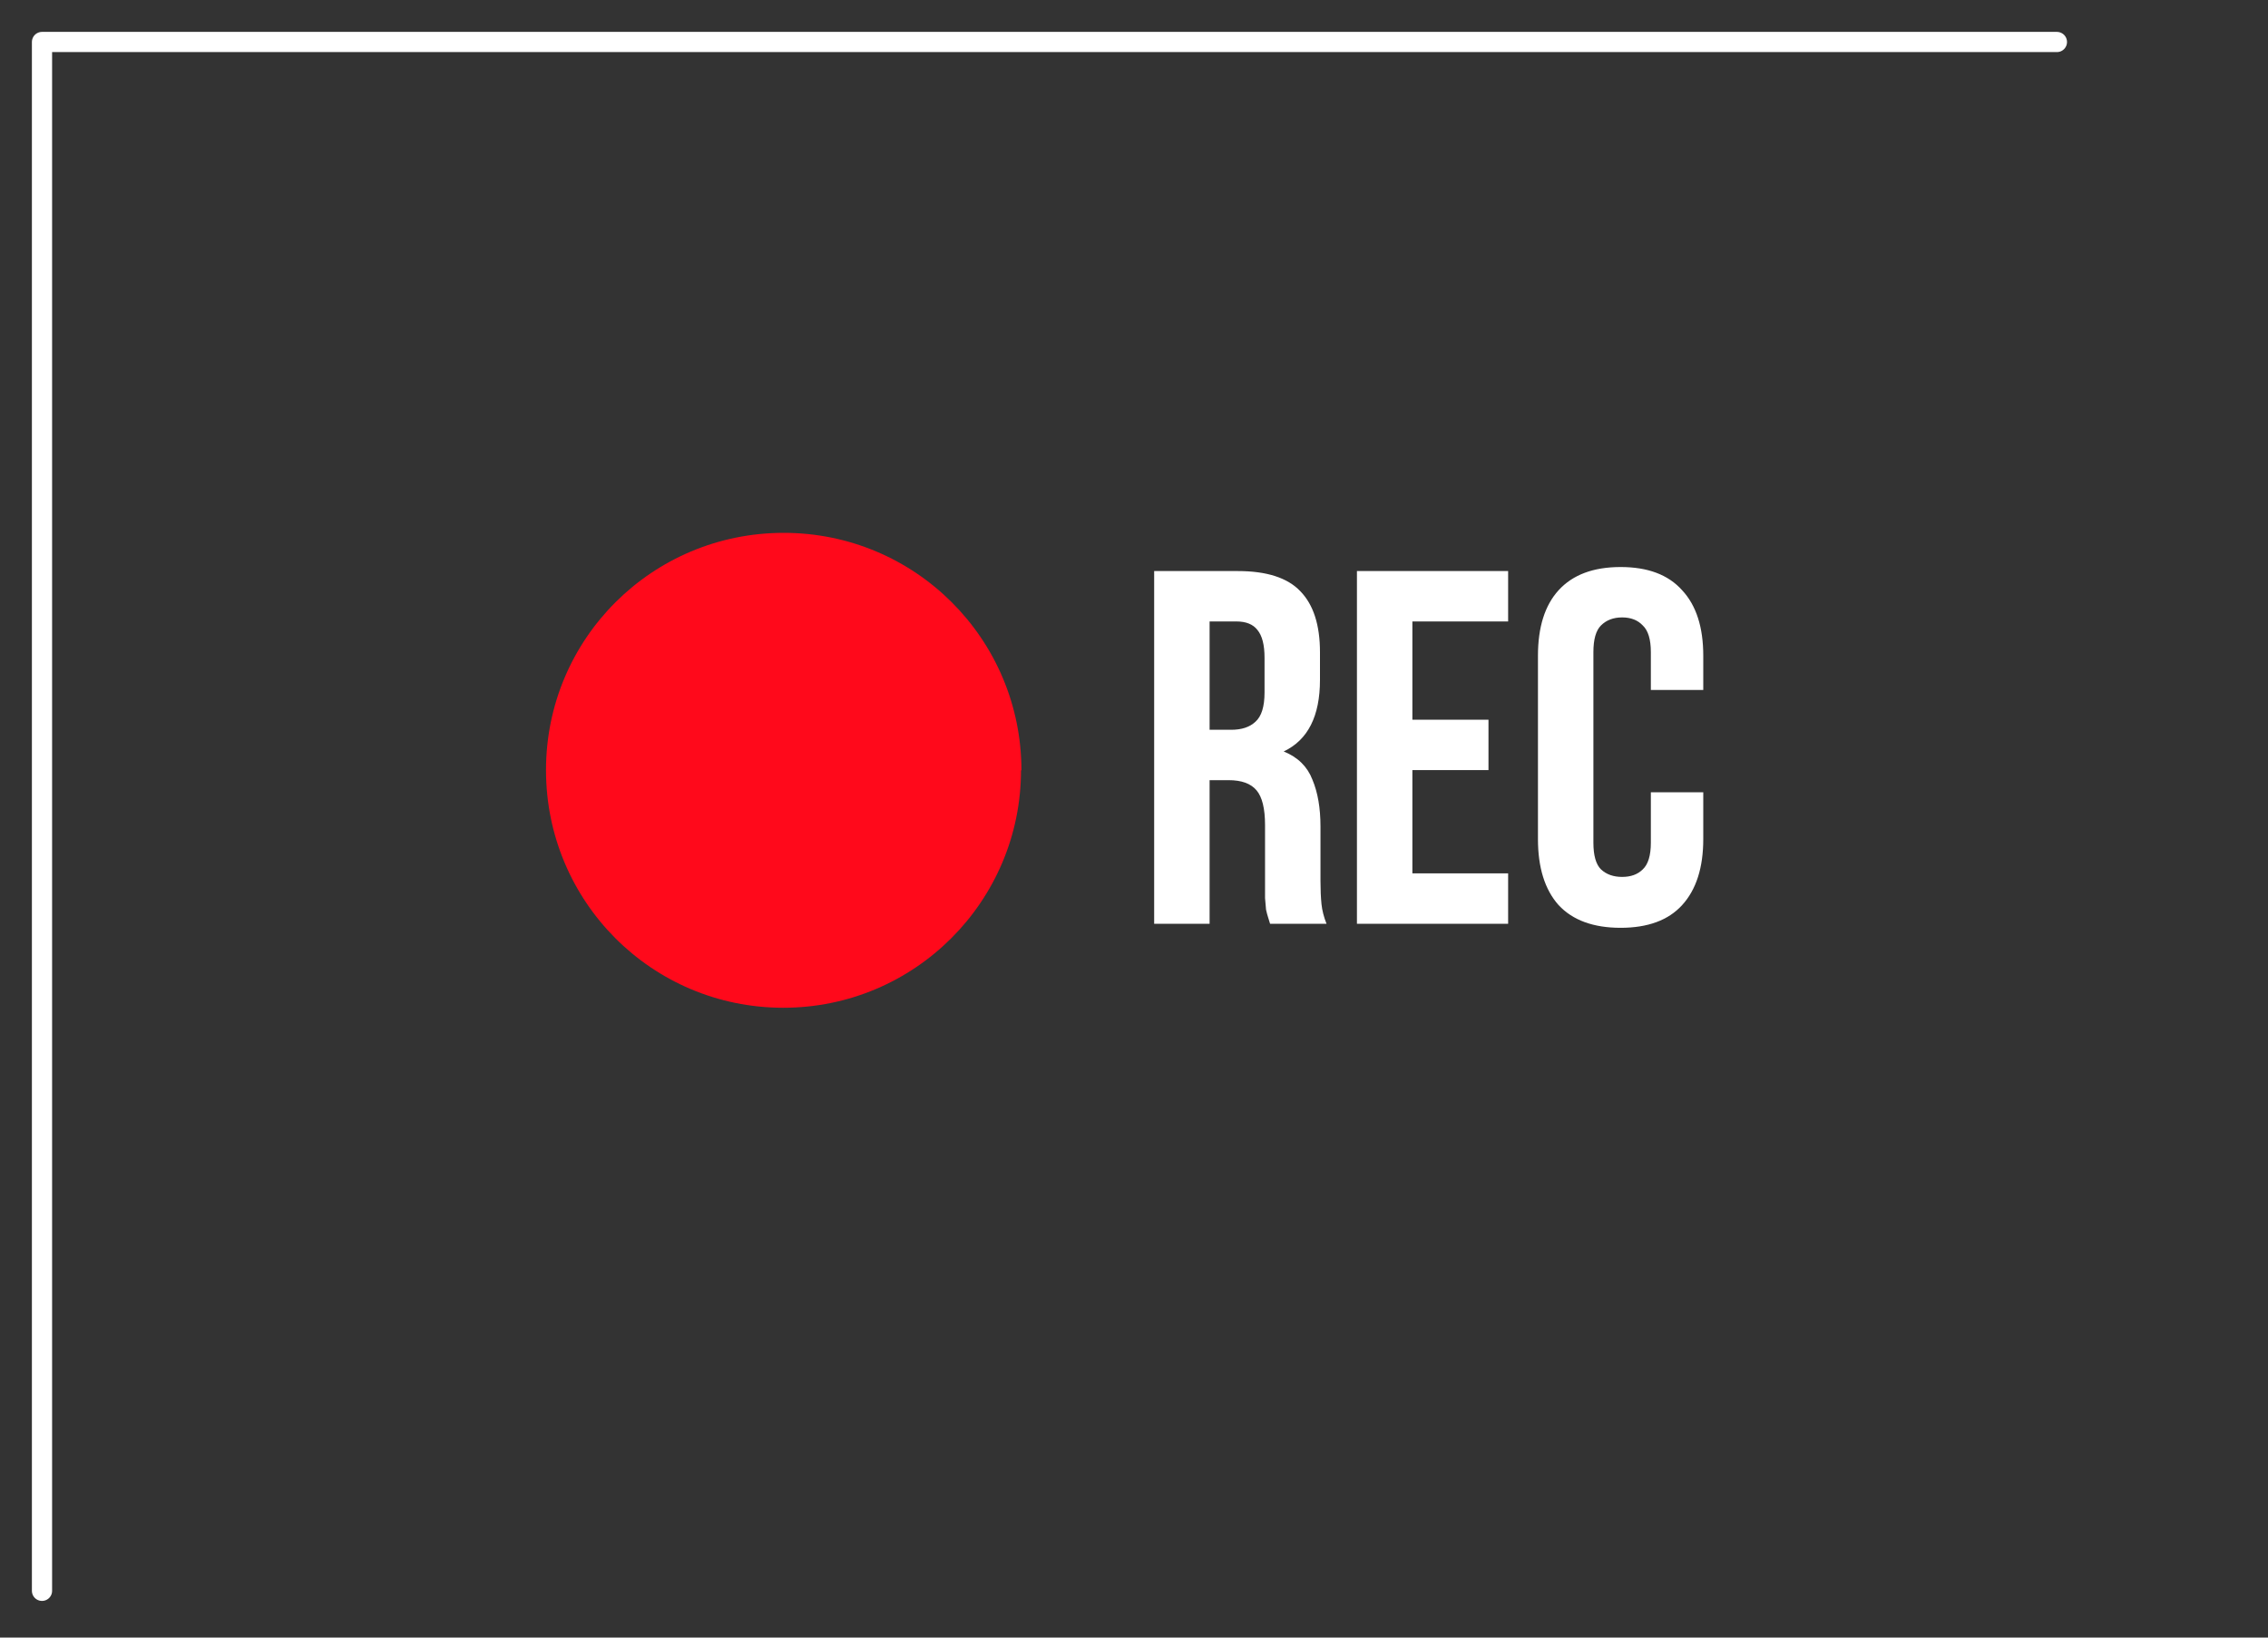 <?xml version="1.0" encoding="UTF-8"?> <svg xmlns="http://www.w3.org/2000/svg" width="54" height="39" viewBox="0 0 54 39" fill="none"><rect x="0" y="0" width="54" height="39" fill="#333333" stroke="none"/><path d="M48.974 1H1V37.886" stroke="white" stroke-width="0.481" stroke-linecap="round" stroke-linejoin="round"></path><path d="M24.31 18.34C24.31 21.46 21.78 24 18.65 24C15.52 24 13 21.47 13 18.34C13 15.21 15.53 12.69 18.66 12.69C21.79 12.69 24.32 15.22 24.32 18.35L24.31 18.34Z" fill="#FF091B"></path><path d="M30.24 22C30.224 21.944 30.208 21.892 30.192 21.844C30.176 21.796 30.16 21.736 30.144 21.664C30.136 21.592 30.128 21.5 30.12 21.388C30.12 21.276 30.12 21.136 30.12 20.968V19.648C30.12 19.256 30.052 18.98 29.916 18.82C29.78 18.66 29.56 18.58 29.256 18.58H28.8V22H27.48V13.6H29.472C30.16 13.6 30.656 13.76 30.96 14.08C31.272 14.4 31.428 14.884 31.428 15.532V16.192C31.428 17.056 31.14 17.624 30.564 17.896C30.9 18.032 31.128 18.256 31.248 18.568C31.376 18.872 31.44 19.244 31.44 19.684V20.98C31.44 21.188 31.448 21.372 31.464 21.532C31.48 21.684 31.52 21.84 31.584 22H30.24ZM28.8 14.8V17.38H29.316C29.564 17.38 29.756 17.316 29.892 17.188C30.036 17.06 30.108 16.828 30.108 16.492V15.664C30.108 15.36 30.052 15.14 29.94 15.004C29.836 14.868 29.668 14.8 29.436 14.8H28.8ZM33.628 17.14H35.44V18.34H33.628V20.8H35.908V22H32.308V13.6H35.908V14.8H33.628V17.14ZM40.554 18.868V19.984C40.554 20.664 40.386 21.188 40.05 21.556C39.722 21.916 39.234 22.096 38.586 22.096C37.938 22.096 37.446 21.916 37.11 21.556C36.782 21.188 36.618 20.664 36.618 19.984V15.616C36.618 14.936 36.782 14.416 37.11 14.056C37.446 13.688 37.938 13.504 38.586 13.504C39.234 13.504 39.722 13.688 40.05 14.056C40.386 14.416 40.554 14.936 40.554 15.616V16.432H39.306V15.532C39.306 15.228 39.242 15.016 39.114 14.896C38.994 14.768 38.83 14.704 38.622 14.704C38.414 14.704 38.246 14.768 38.118 14.896C37.998 15.016 37.938 15.228 37.938 15.532V20.068C37.938 20.372 37.998 20.584 38.118 20.704C38.246 20.824 38.414 20.884 38.622 20.884C38.83 20.884 38.994 20.824 39.114 20.704C39.242 20.584 39.306 20.372 39.306 20.068V18.868H40.554Z" fill="white"></path></svg> 